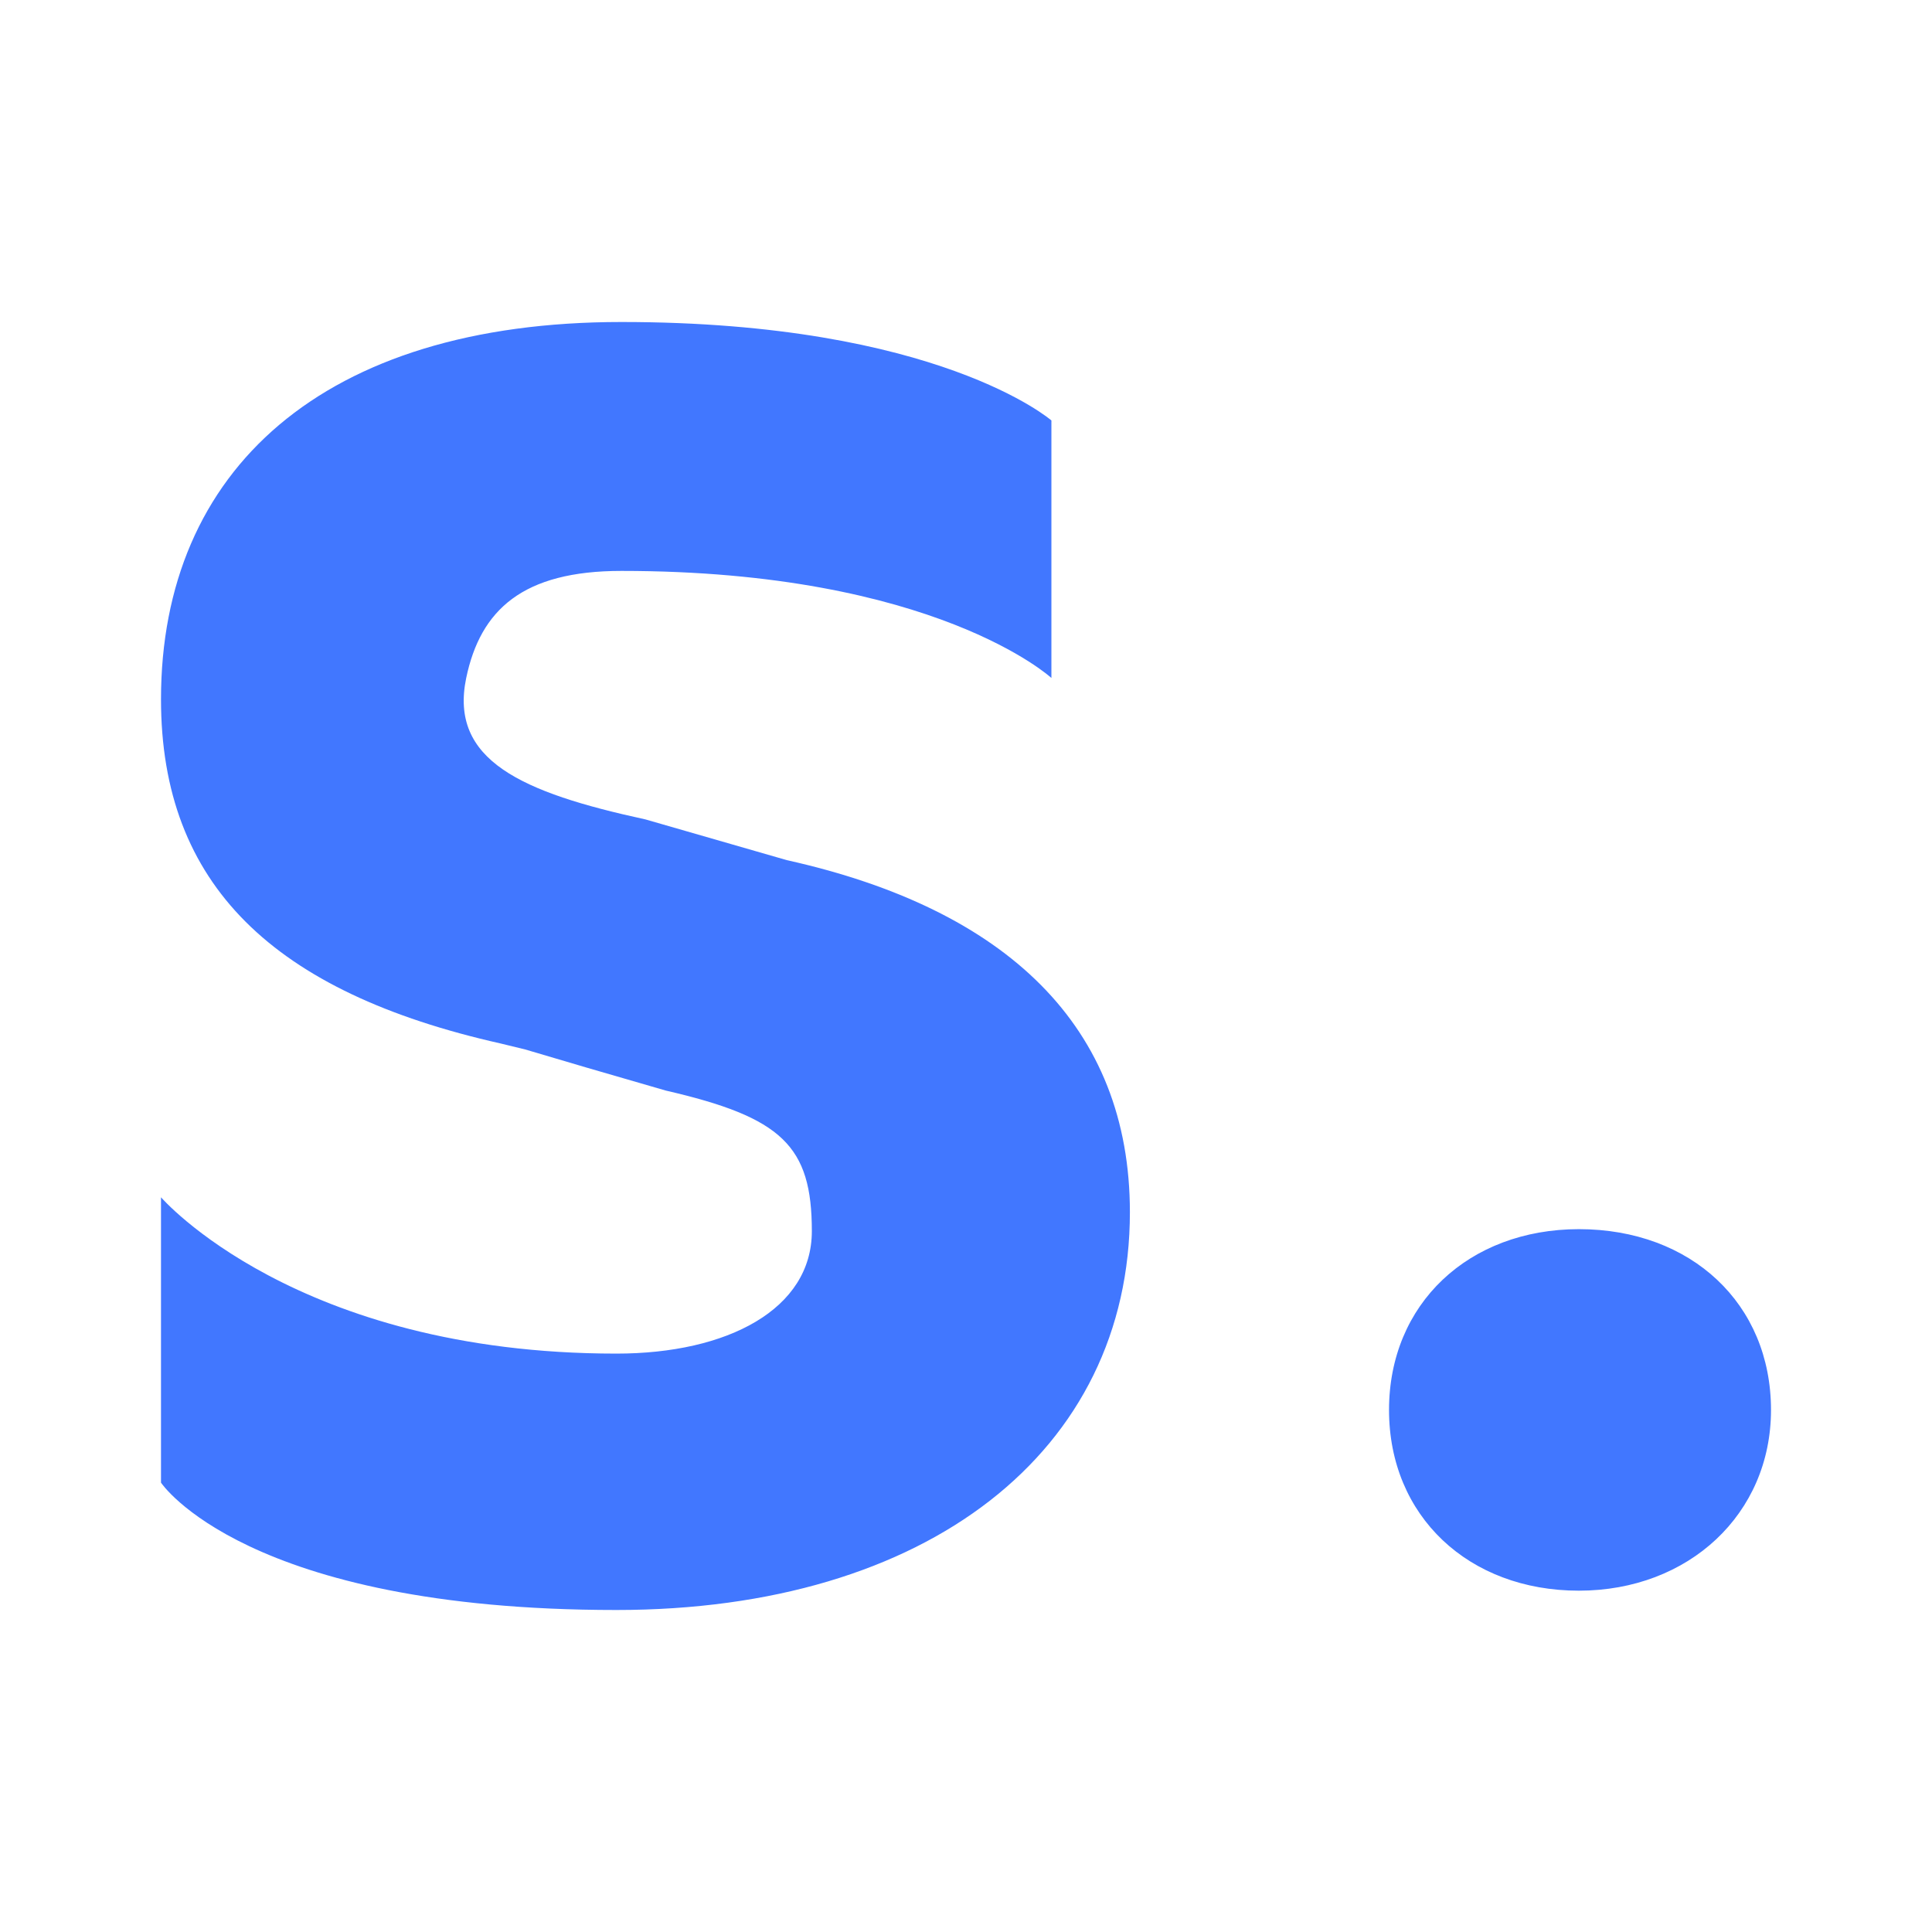 <svg width="24" height="24" viewBox="0 0 24 24" fill="none" xmlns="http://www.w3.org/2000/svg">
<path d="M7.72 4C11.655 4 13.061 5.223 13.061 5.223V8.422C13.061 8.422 11.616 7.092 7.72 7.092C6.495 7.092 5.968 7.574 5.791 8.424C5.58 9.445 6.479 9.845 8.018 10.179L9.774 10.685C12.508 11.293 14.036 12.755 14.036 15.058C14.036 18.026 11.524 20 7.657 20C3.047 20 2 18.418 2 18.418V14.873C2 14.873 3.675 16.815 7.657 16.815C9.04 16.815 10.085 16.263 10.085 15.294C10.085 14.234 9.714 13.88 8.269 13.547C7.537 13.336 6.956 13.166 6.525 13.037C6.424 13.012 6.323 12.987 6.221 12.963C3.395 12.328 2 10.989 2 8.687C2 5.841 4.013 4 7.72 4ZM19.613 15.269C21.01 15.269 22 16.197 22 17.515C22 18.806 20.98 19.76 19.613 19.76C18.244 19.76 17.255 18.834 17.255 17.515C17.255 16.196 18.244 15.27 19.613 15.269Z" fill="#4177FF"/>
</svg>
